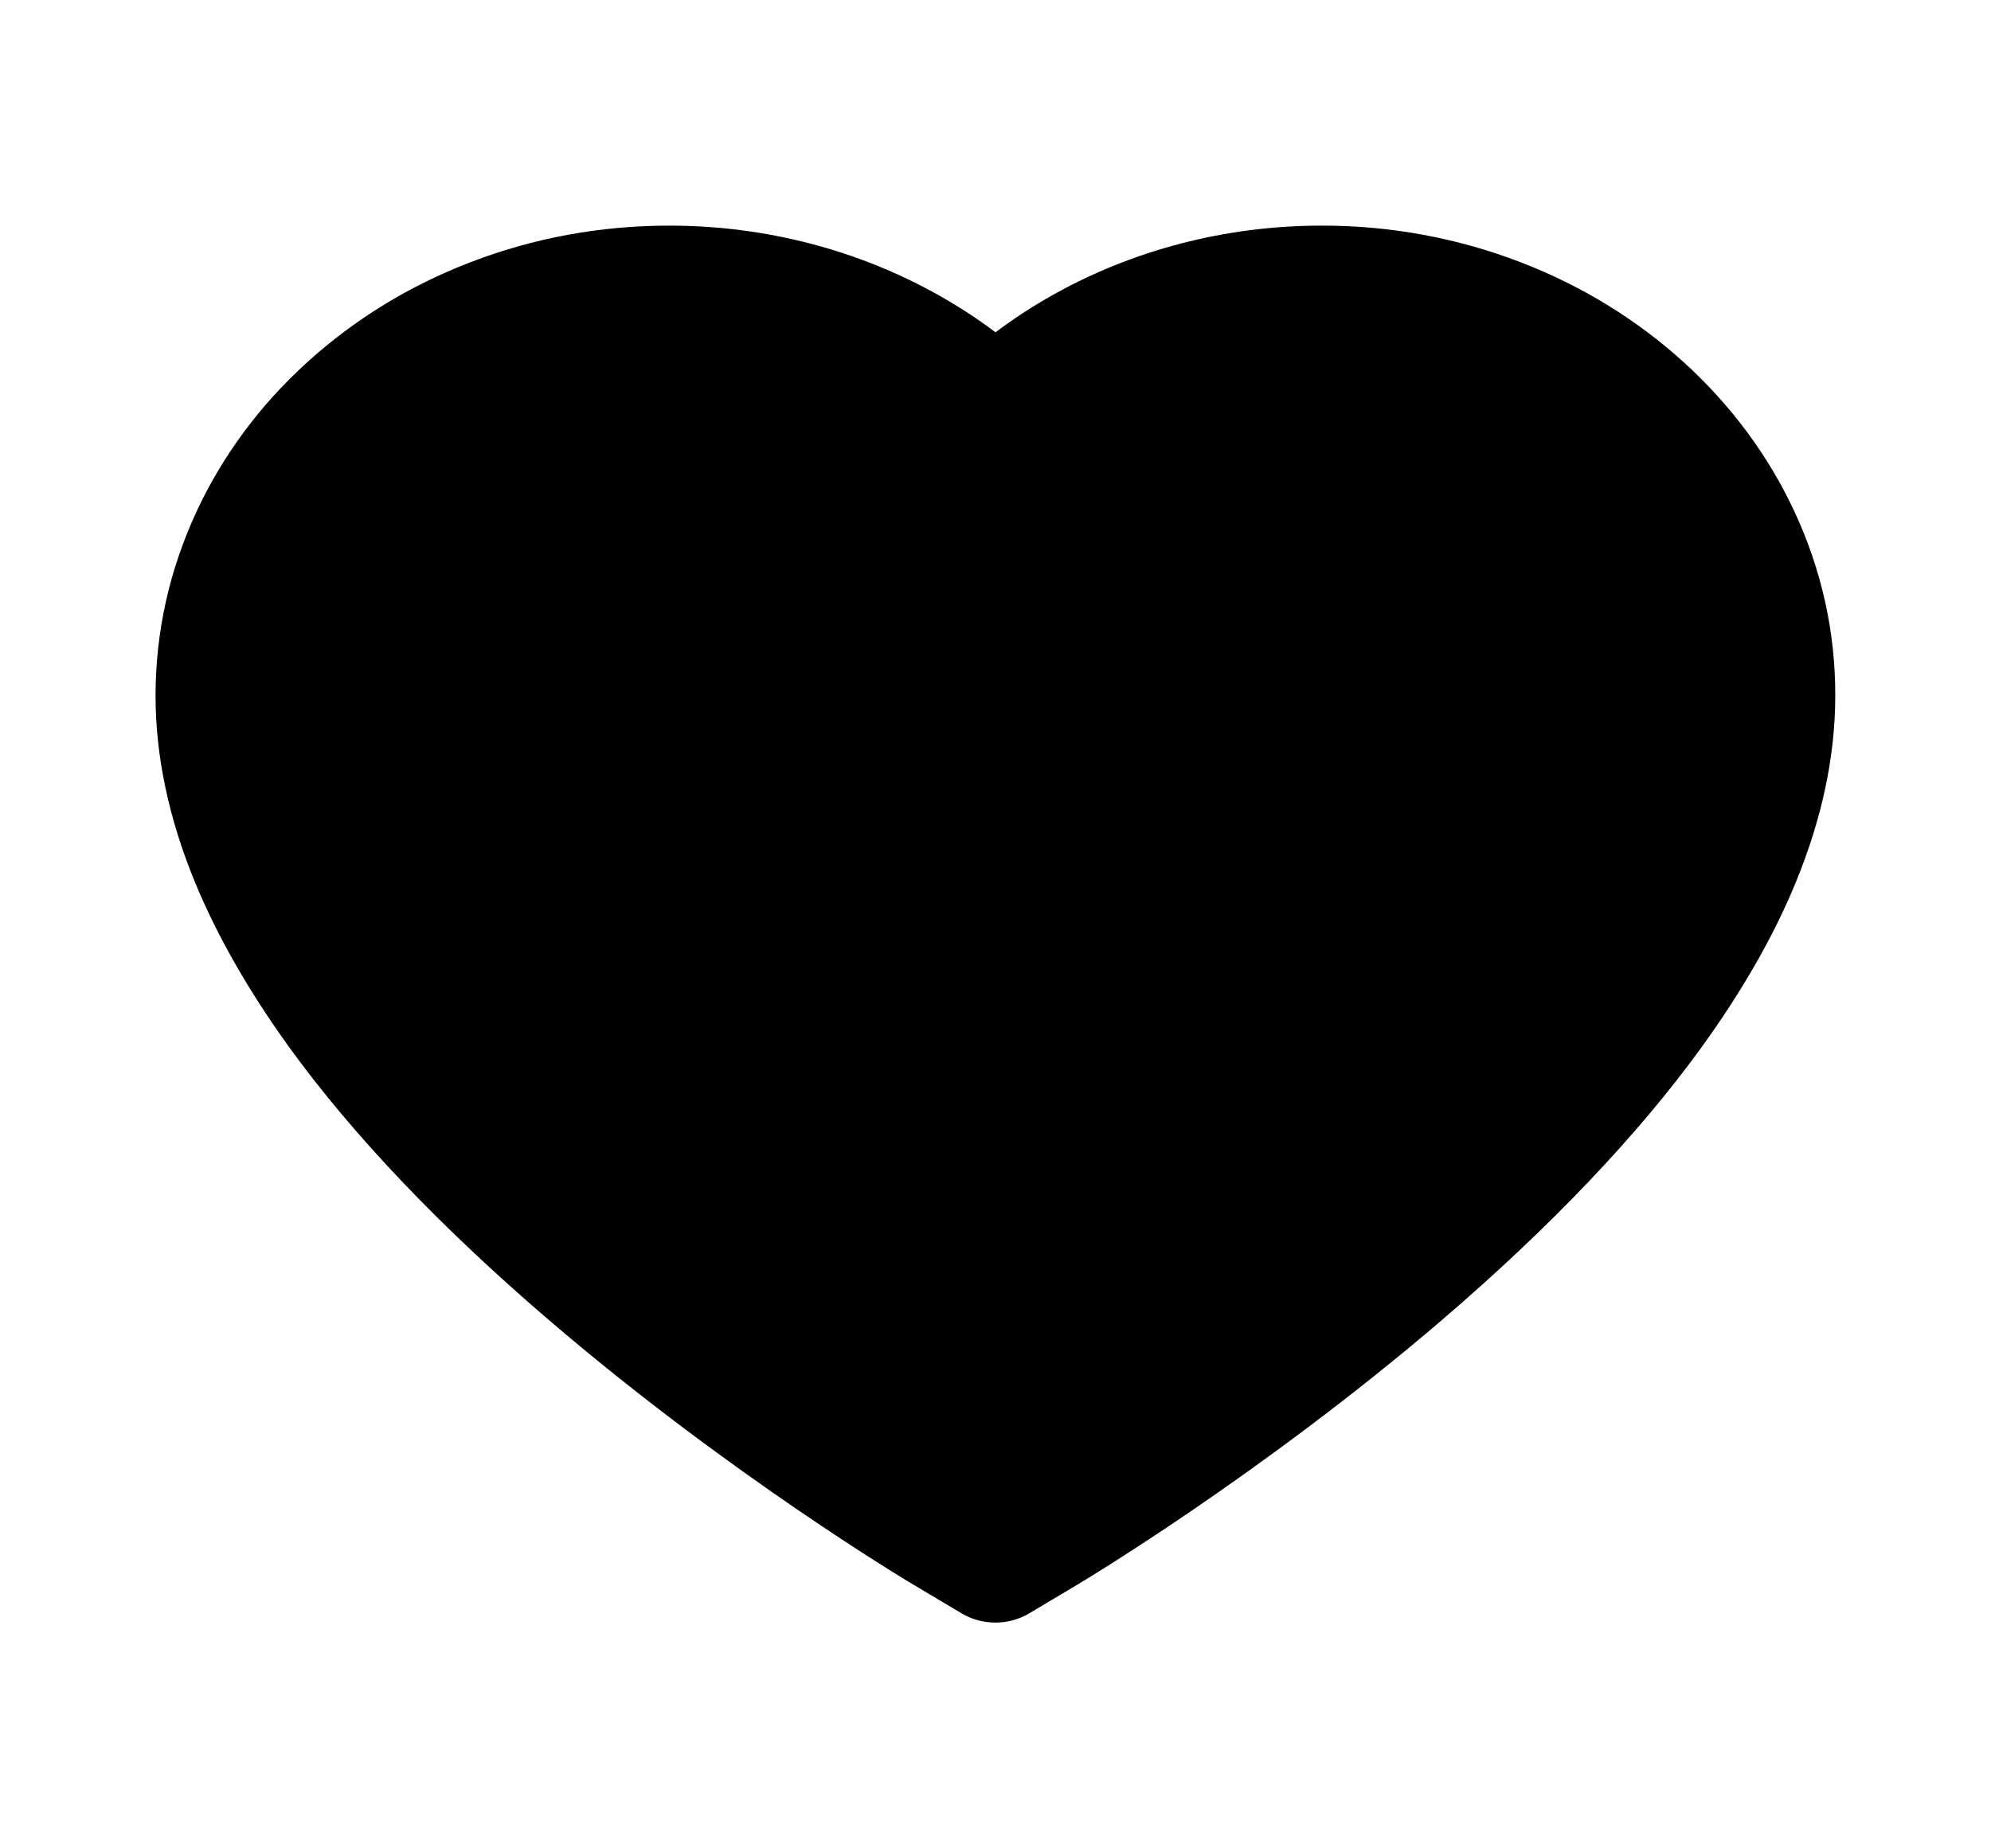 <svg width="112" height="104" viewBox="0 0 112 104" fill="none" xmlns="http://www.w3.org/2000/svg">
<path d="M100.953 28.803C99.487 25.651 97.373 22.795 94.73 20.394C92.084 17.986 88.965 16.072 85.542 14.757C81.993 13.388 78.186 12.687 74.342 12.695C68.95 12.695 63.689 14.066 59.117 16.656C58.023 17.276 56.984 17.956 56 18.698C55.016 17.956 53.977 17.276 52.883 16.656C48.311 14.066 43.05 12.695 37.658 12.695C33.775 12.695 30.012 13.386 26.458 14.757C23.023 16.077 19.928 17.977 17.27 20.394C14.623 22.792 12.509 25.649 11.047 28.803C9.527 32.084 8.75 35.567 8.75 39.152C8.75 42.534 9.494 46.059 10.97 49.644C12.206 52.64 13.978 55.748 16.242 58.886C19.83 63.852 24.762 69.032 30.887 74.283C41.038 82.987 51.089 88.999 51.516 89.243L54.108 90.787C55.256 91.467 56.733 91.467 57.881 90.787L60.473 89.243C60.9 88.989 70.941 82.987 81.102 74.283C87.227 69.032 92.159 63.852 95.747 58.886C98.011 55.748 99.794 52.64 101.019 49.644C102.495 46.059 103.239 42.534 103.239 39.152C103.25 35.567 102.473 32.084 100.953 28.803Z" fill="black"/>
</svg>

